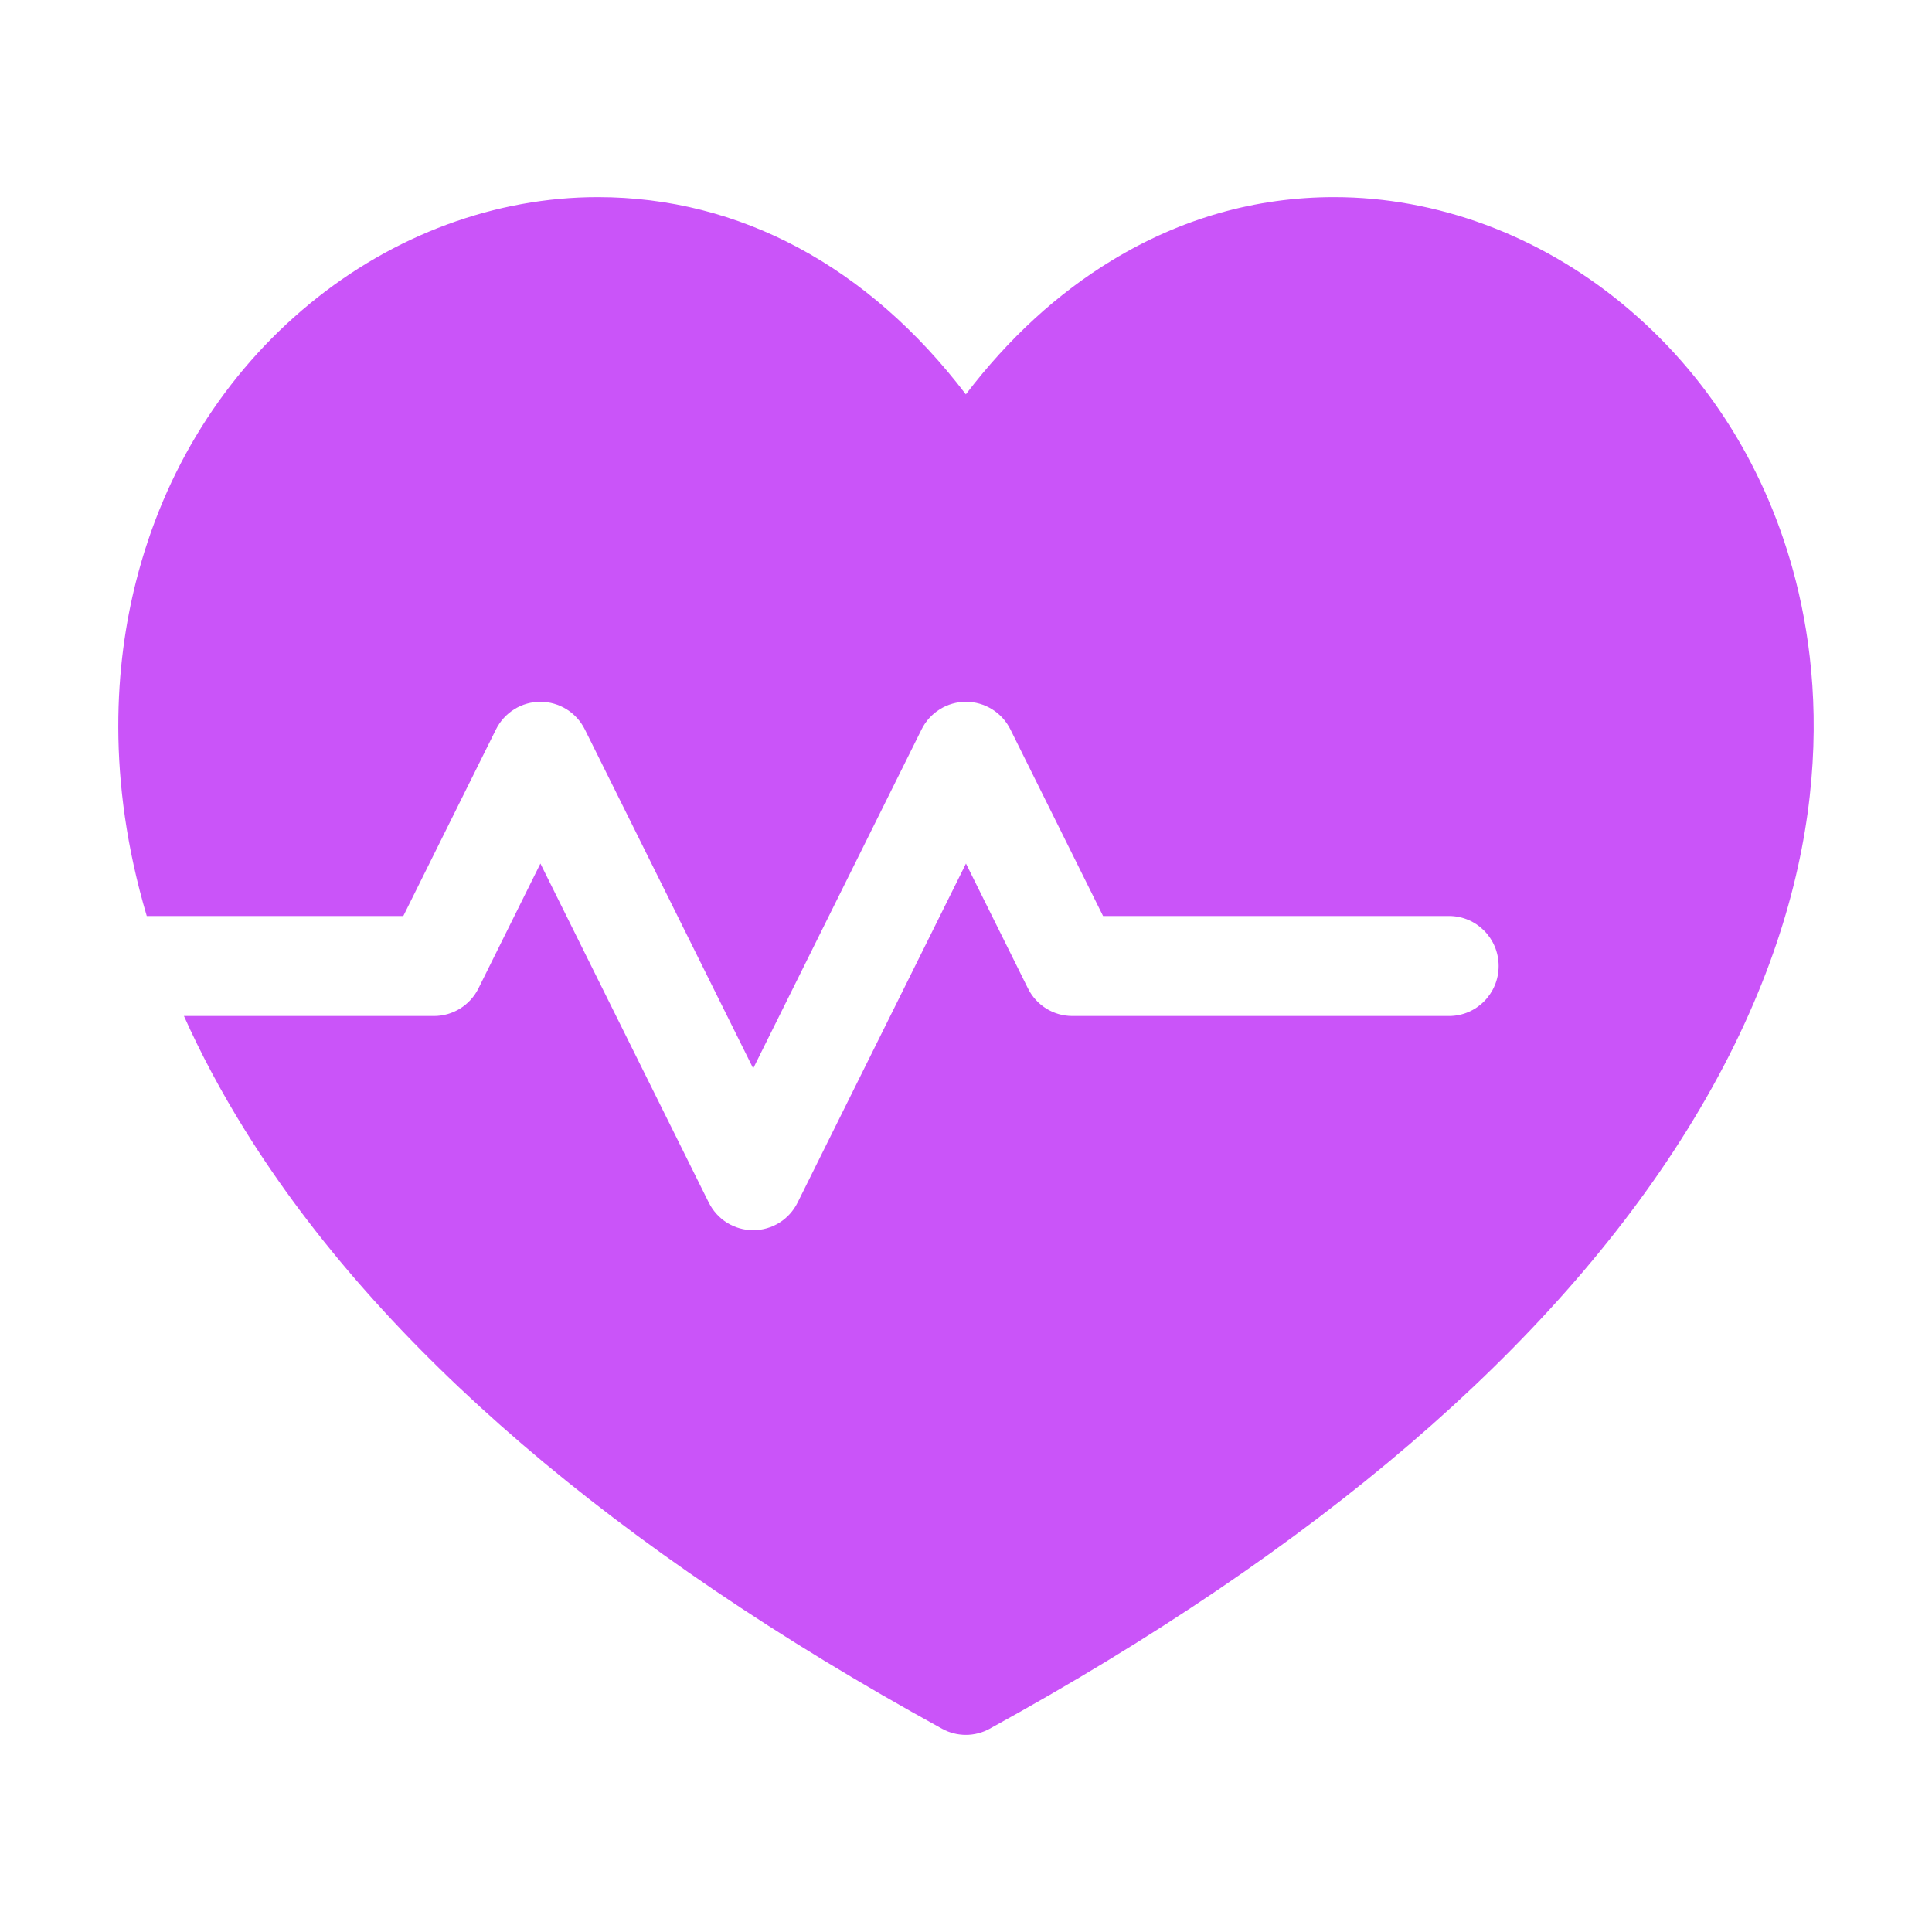 <svg width="49" height="49" viewBox="0 0 49 49" fill="none" xmlns="http://www.w3.org/2000/svg">
<path d="M45.55 14.748C44.834 11.92 43.308 9.482 41.136 7.697C39.02 5.958 36.429 5 33.838 5C31.852 5 29.958 5.538 28.208 6.6C26.826 7.438 25.582 8.579 24.496 10.002C22.026 6.761 18.765 5 15.159 5C12.569 5 9.978 5.958 7.863 7.697C5.692 9.482 4.166 11.92 3.45 14.747C2.924 16.821 2.685 19.732 3.722 23.232H10.229L12.579 18.5C12.684 18.289 12.845 18.112 13.044 17.988C13.243 17.864 13.472 17.799 13.706 17.799C14.183 17.799 14.619 18.07 14.833 18.5L19.103 27.097L23.373 18.5C23.477 18.289 23.638 18.112 23.837 17.988C24.036 17.864 24.265 17.799 24.499 17.799C24.976 17.799 25.412 18.07 25.626 18.5L27.976 23.232H36.75C37.446 23.232 38.009 23.799 38.009 24.5C38.009 25.2 37.446 25.768 36.75 25.768H27.197C26.72 25.768 26.284 25.497 26.071 25.067L24.499 21.902L20.229 30.5C20.125 30.71 19.964 30.888 19.765 31.012C19.566 31.135 19.337 31.201 19.103 31.201C18.869 31.201 18.639 31.135 18.44 31.012C18.241 30.888 18.081 30.71 17.976 30.5L13.706 21.902L12.135 25.067C12.03 25.278 11.869 25.455 11.67 25.579C11.471 25.702 11.242 25.768 11.008 25.768H4.665C5.086 26.708 5.6 27.681 6.225 28.683C9.654 34.189 15.599 39.29 23.893 43.845C24.078 43.947 24.285 44 24.496 44C24.707 44 24.914 43.947 25.099 43.845C33.396 39.29 39.342 34.189 42.773 28.684C46.479 22.735 46.329 17.822 45.55 14.748Z" fill="#CA54F9"/>
</svg>
